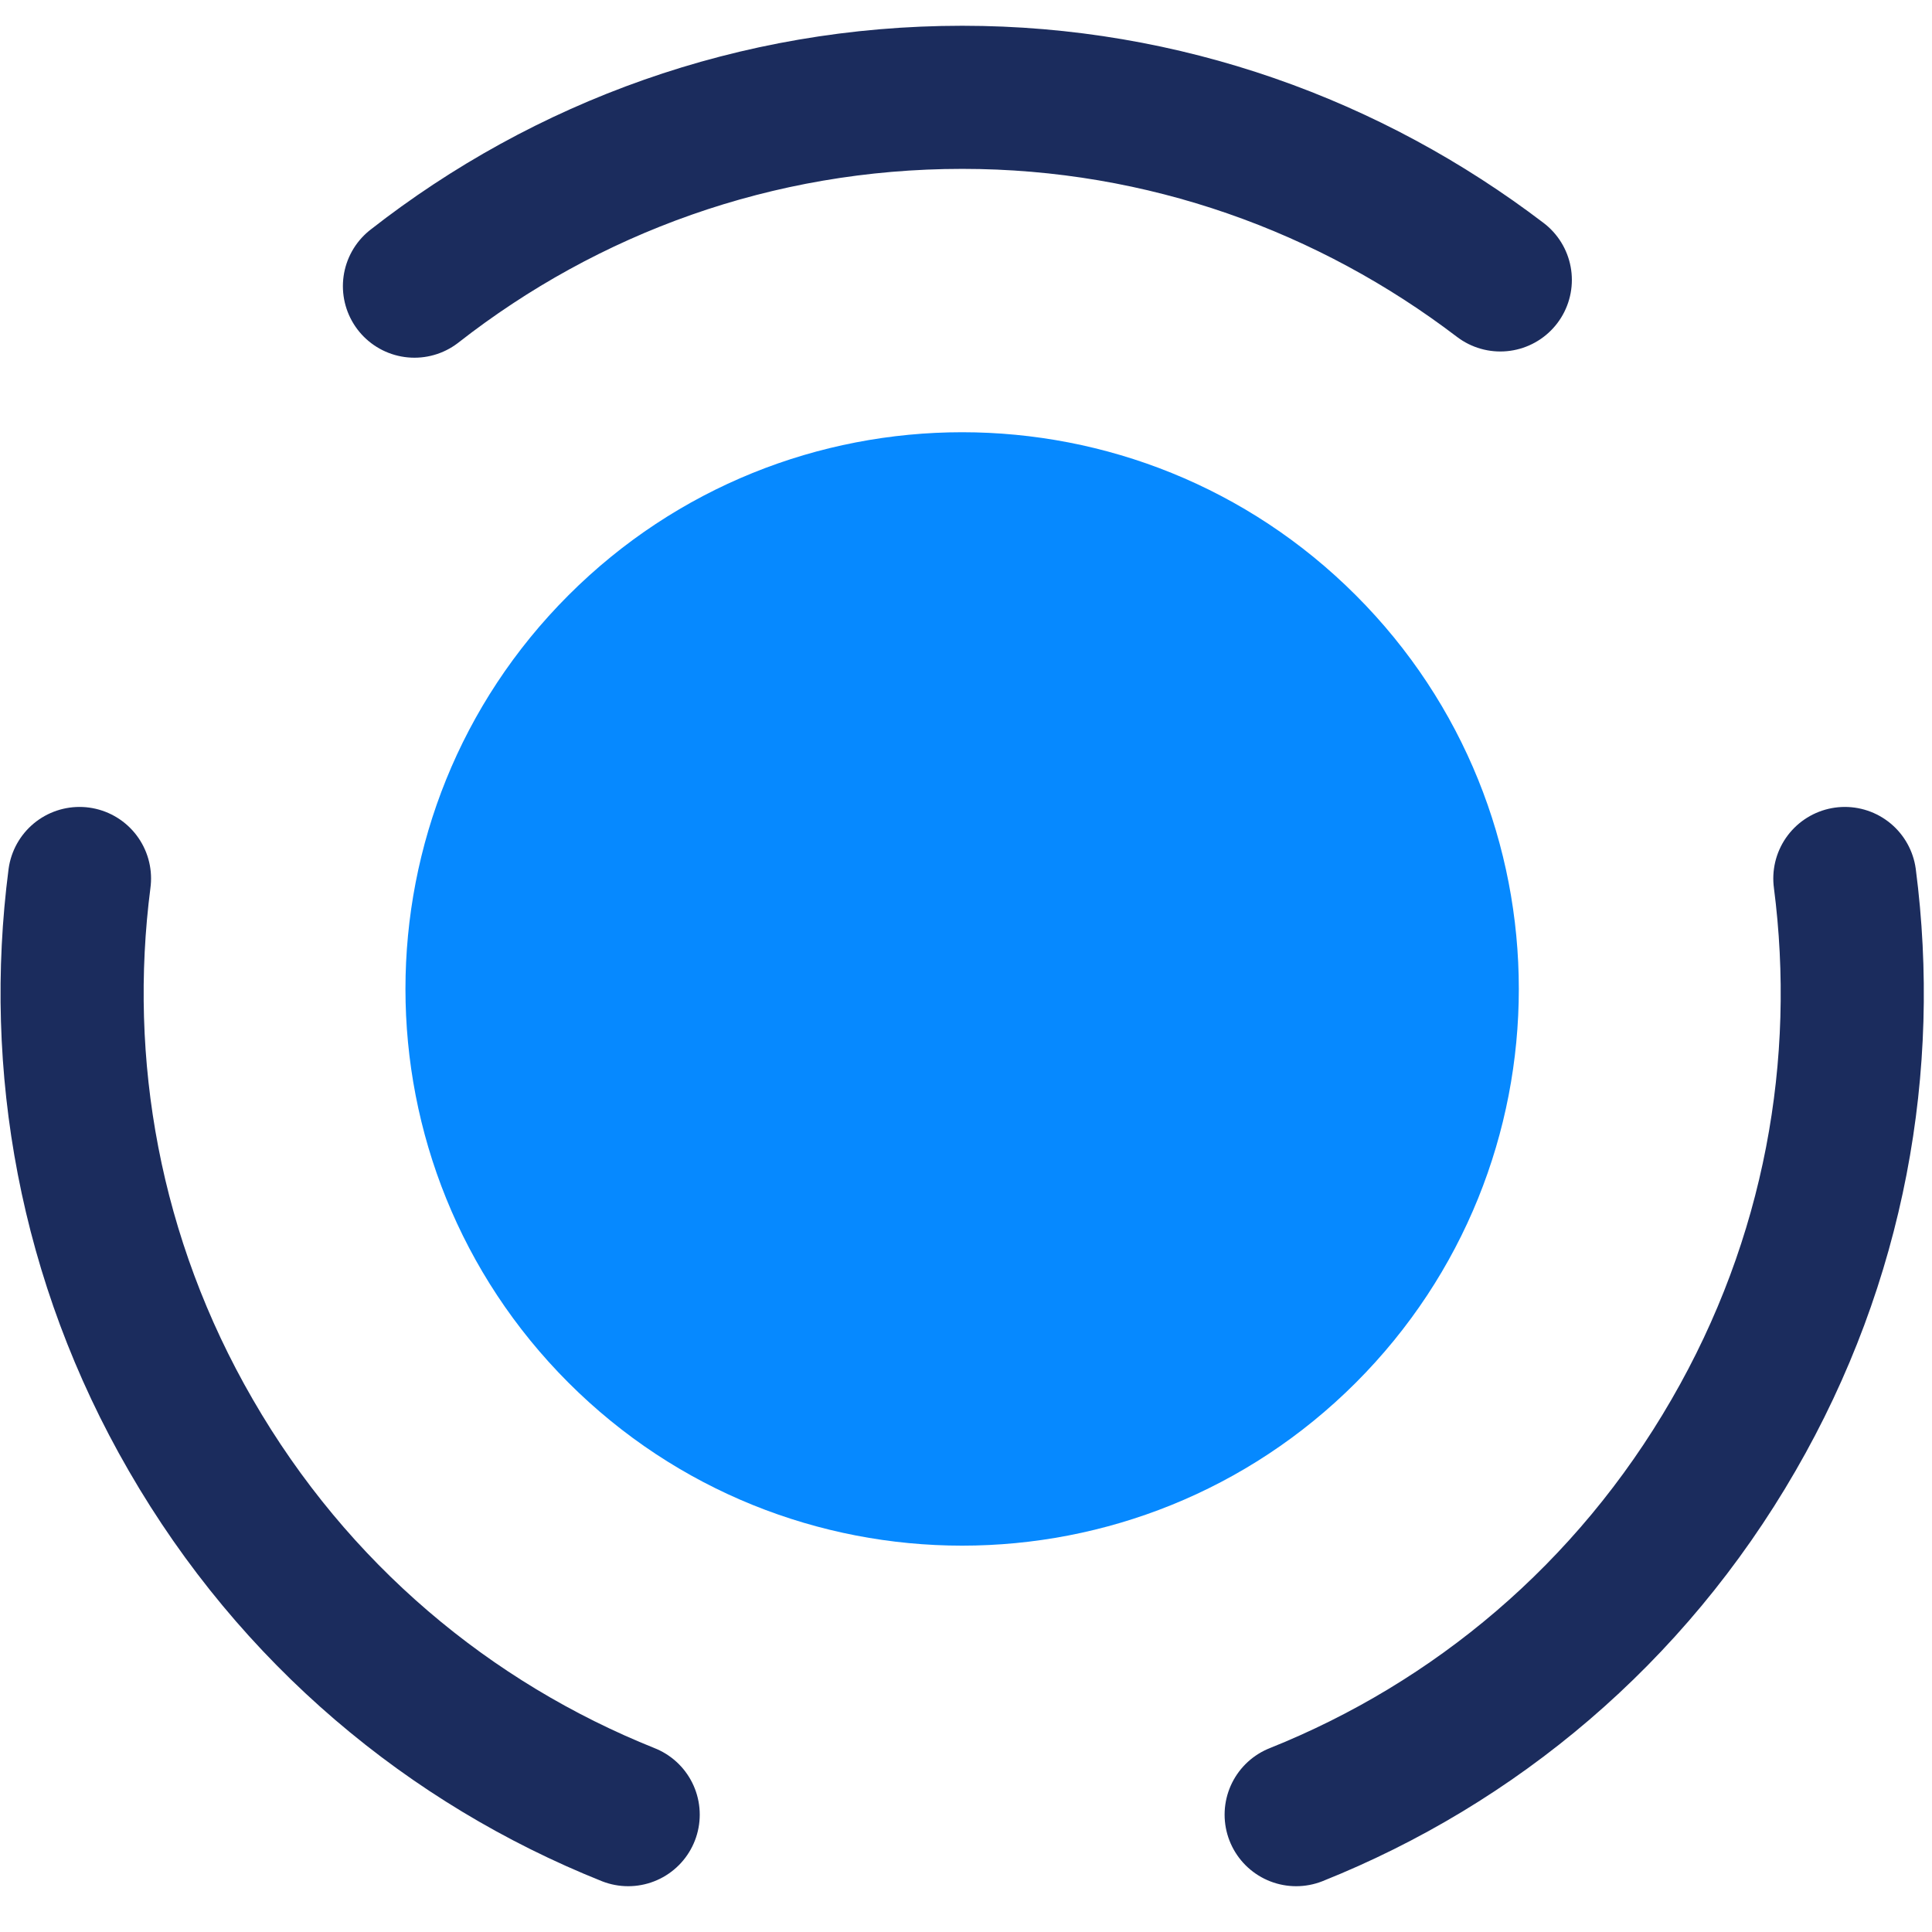<?xml version="1.0" encoding="UTF-8"?>
<svg xmlns="http://www.w3.org/2000/svg" width="27" height="27" viewBox="0 0 27 27" fill="none">
  <g clip-path="url(#clip0_5915_33123)">
    <path d="M18.948 8.319C21.985 11.356 21.985 16.285 18.948 19.323C15.911 22.36 10.981 22.36 7.944 19.323C4.907 16.285 4.907 11.356 7.944 8.319C10.981 5.281 15.911 5.281 18.948 8.319Z" fill="#0689FF"></path>
    <path d="M8.779 25.36C6.29 24.364 4.111 22.559 2.667 20.057C1.248 17.605 0.775 14.879 1.111 12.277" stroke="#1B2C5D" stroke-width="2" stroke-linecap="round" stroke-linejoin="round"></path>
    <path d="M5.792 3.999C7.909 2.343 10.56 1.36 13.448 1.36C16.274 1.36 18.875 2.318 20.967 3.912" stroke="#1B2C5D" stroke-width="2" stroke-linecap="round" stroke-linejoin="round"></path>
    <path d="M18.114 25.36C20.604 24.364 22.782 22.559 24.226 20.057C25.645 17.605 26.119 14.879 25.782 12.277" stroke="#1B2C5D" stroke-width="2" stroke-linecap="round" stroke-linejoin="round"></path>
  </g>
  <defs>
    <clipPath id="clip0_5915_33123">
      <rect width="27" height="27" fill="white"></rect>
    </clipPath>
  </defs>
</svg>
